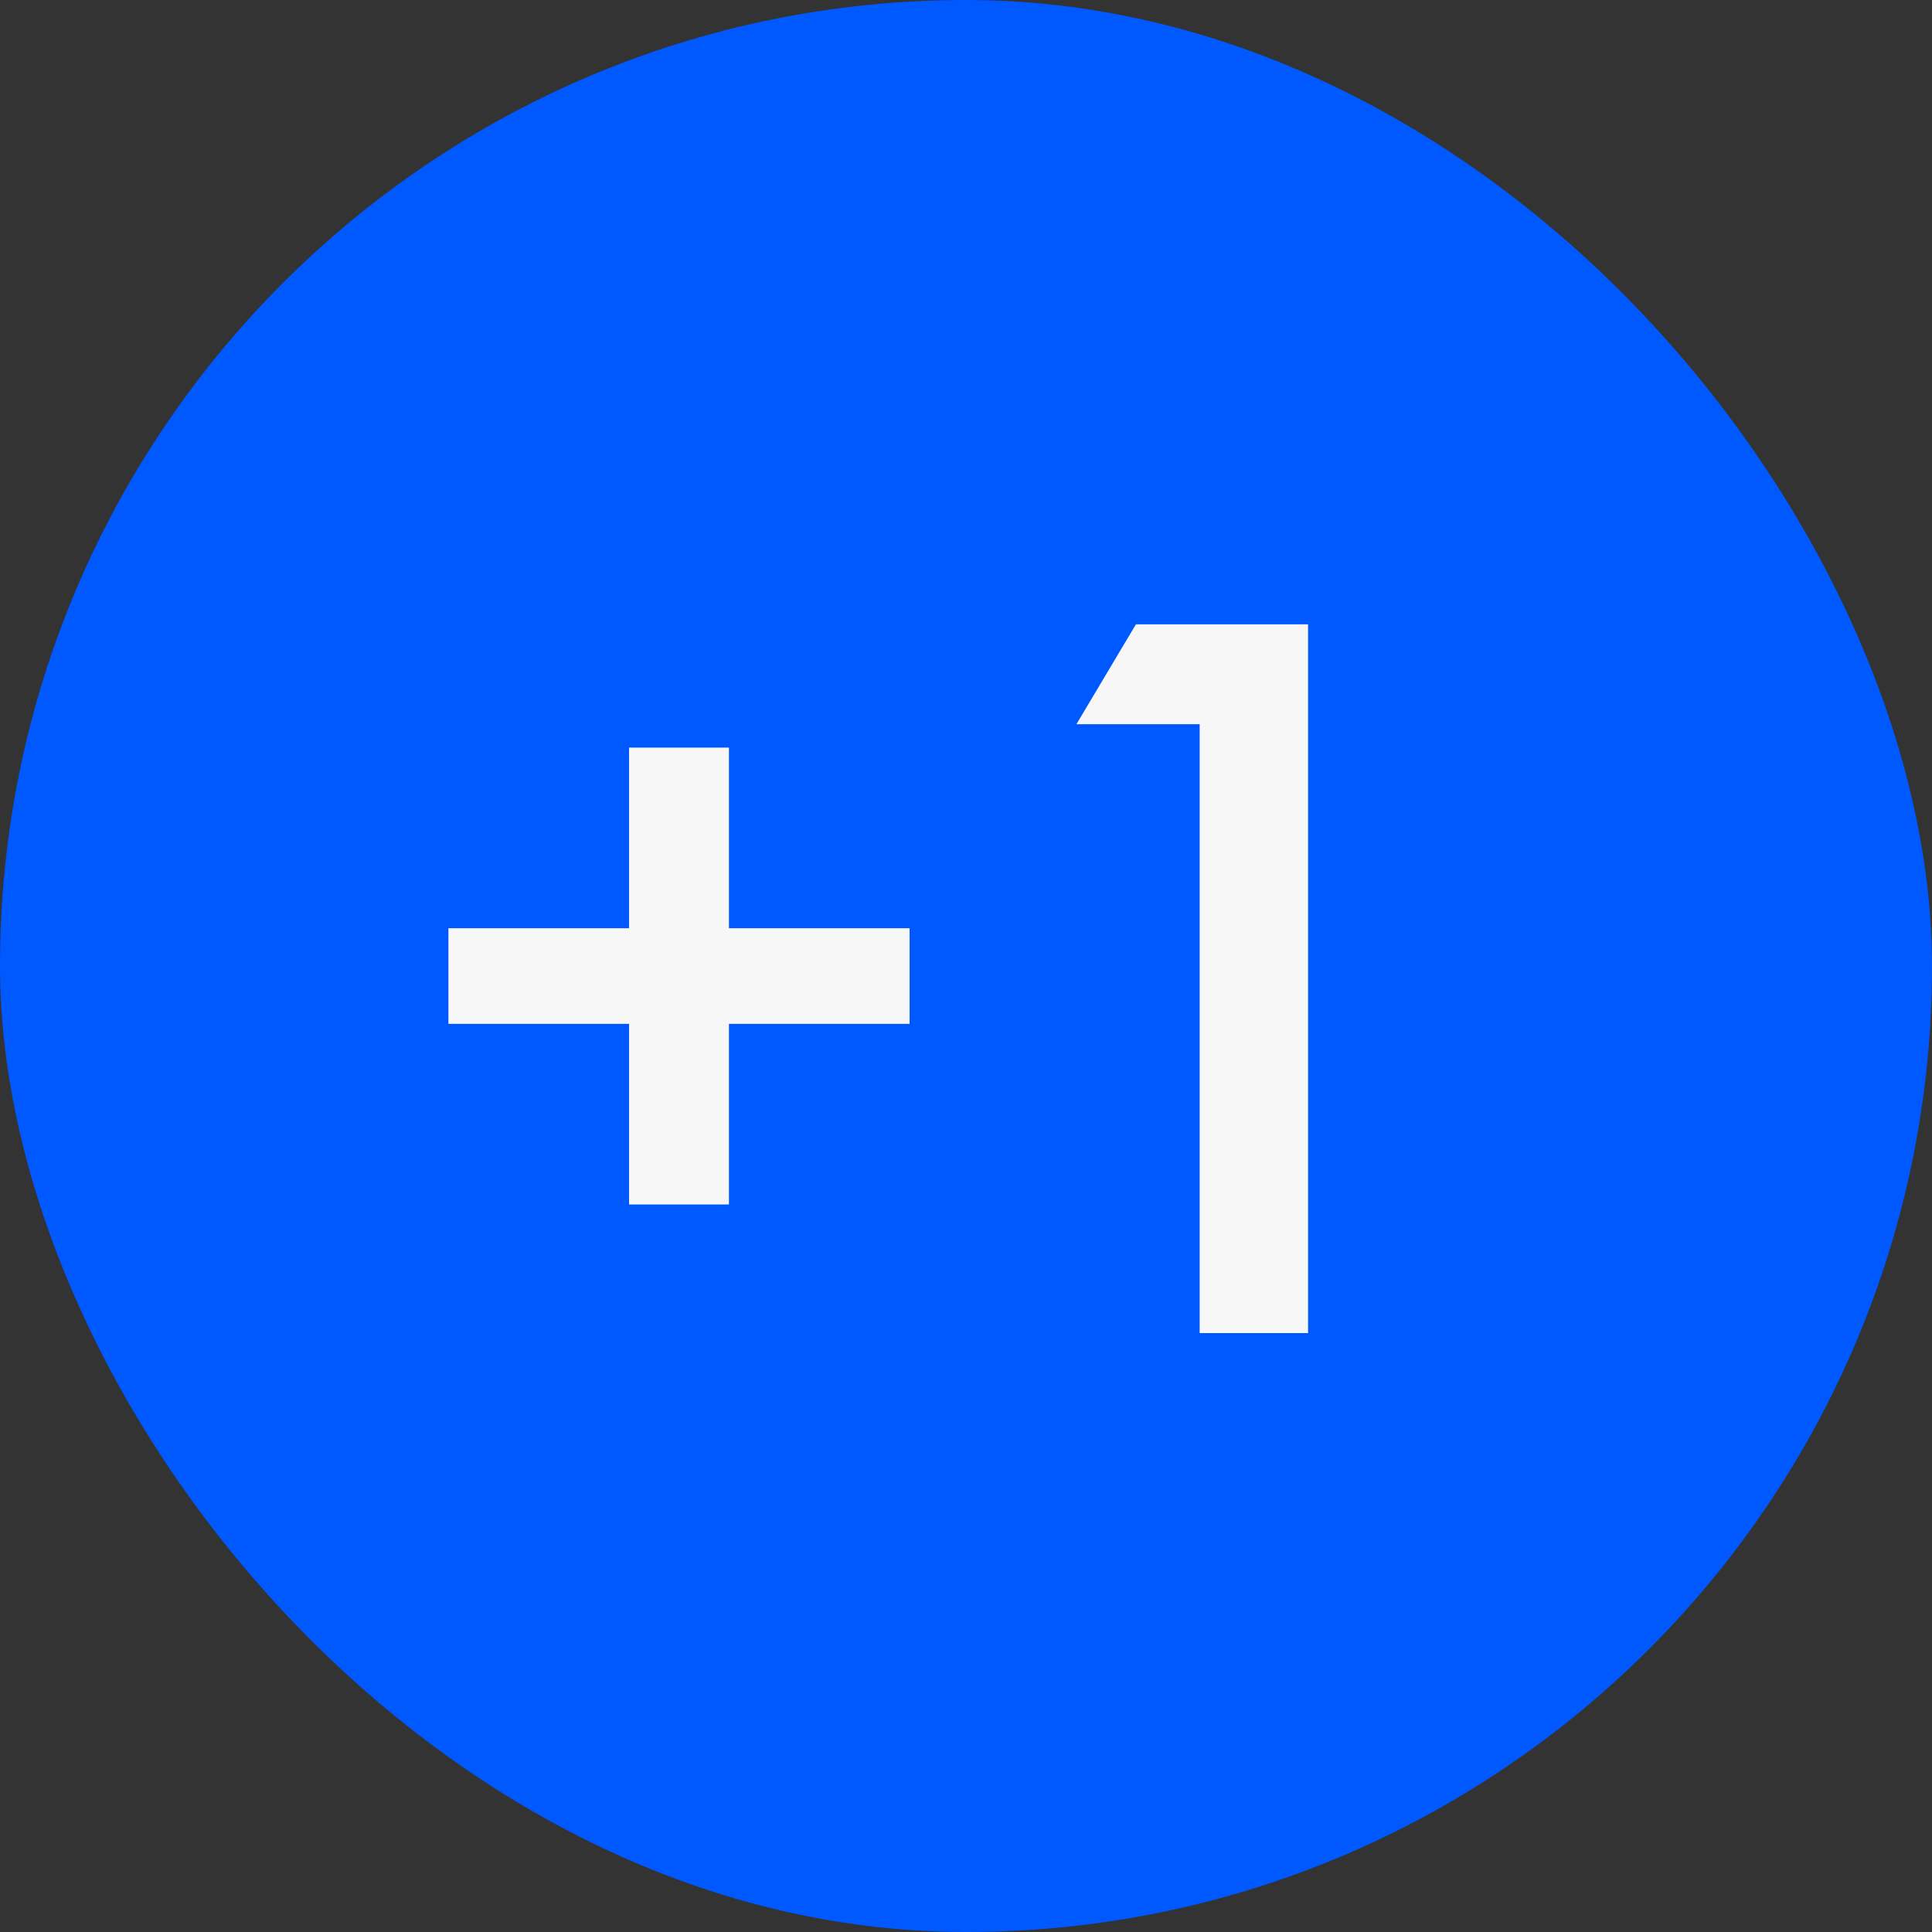 <?xml version="1.0" encoding="UTF-8"?> <svg xmlns="http://www.w3.org/2000/svg" width="100" height="100" viewBox="0 0 100 100" fill="none"><rect x="0" y="0" width="100" height="100" fill="#333333" stroke="none"/><rect width="100" height="100" rx="50" fill="#0058FF"></rect><path d="M23.21 52.995V48.045H32.56V38.695H37.73V48.045H47.08V52.995H37.73V62.345H32.56V52.995H23.21ZM62.095 69V37.485H55.715L58.795 32.315H67.705V69H62.095Z" fill="#F8F7F8"></path></svg> 
